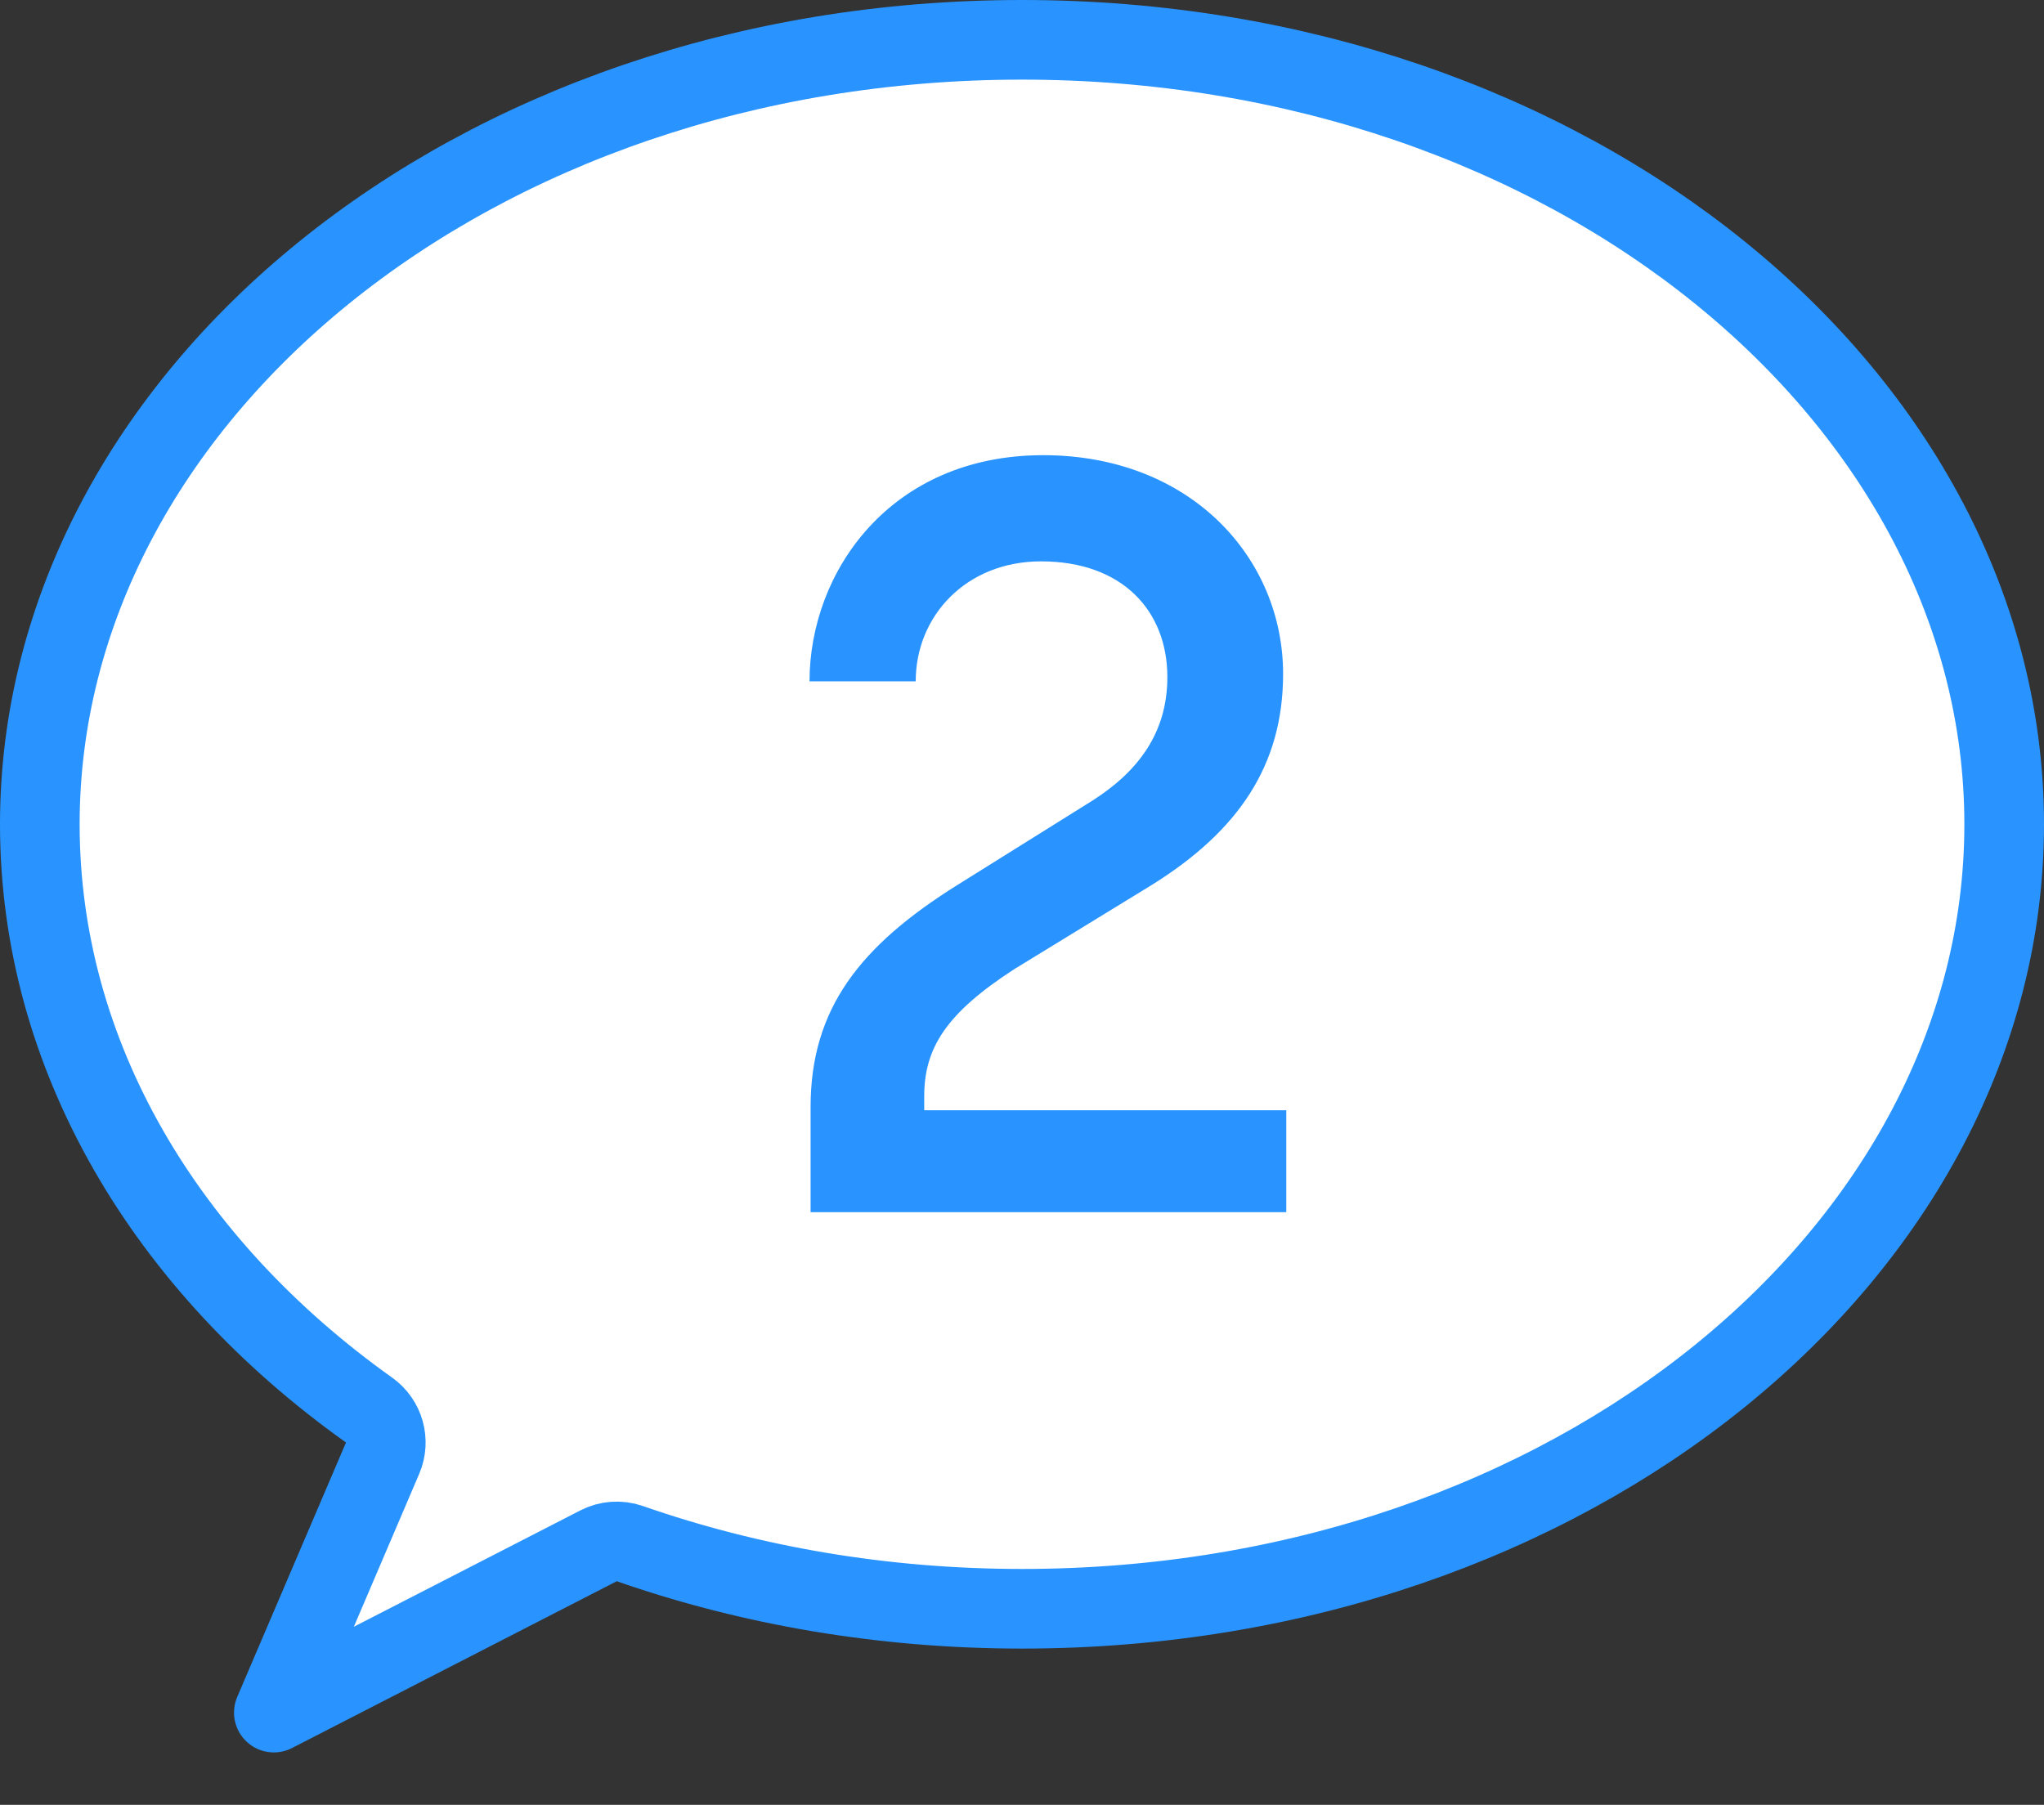 <svg width="77" height="68" viewBox="0 0 77 68" fill="none" xmlns="http://www.w3.org/2000/svg">
<rect x="0" y="0" width="77" height="68" fill="#333333" stroke="none"/>
<path d="M23.727 58.159C23.339 58.024 22.913 58.054 22.547 58.242L10.316 64.525L14.413 54.939C14.69 54.29 14.478 53.536 13.904 53.127C6.224 47.659 1.5 39.754 1.5 31.057C1.5 15.018 17.748 1.5 38.5 1.5C59.252 1.5 75.5 15.018 75.5 31.057C75.5 47.096 59.252 60.613 38.5 60.613C33.242 60.613 28.247 59.736 23.727 58.159Z" fill="white" stroke="#2994FF" stroke-width="3" stroke-linecap="round" stroke-linejoin="round"/>
<path d="M30.536 45.67H48.456V41.83H34.816V41.31C34.816 39.51 35.616 38.19 38.216 36.51L43.376 33.35C46.656 31.31 48.336 28.83 48.336 25.39C48.336 21.03 44.856 17.15 39.296 17.15C33.536 17.15 30.496 21.55 30.496 25.67H34.496C34.496 23.19 36.416 21.15 39.216 21.15C42.296 21.15 43.976 23.03 43.976 25.51C43.976 27.63 42.856 29.07 41.176 30.15L36.056 33.35C32.416 35.63 30.536 37.99 30.536 41.71V45.67Z" fill="#2994FF"/>
</svg>
